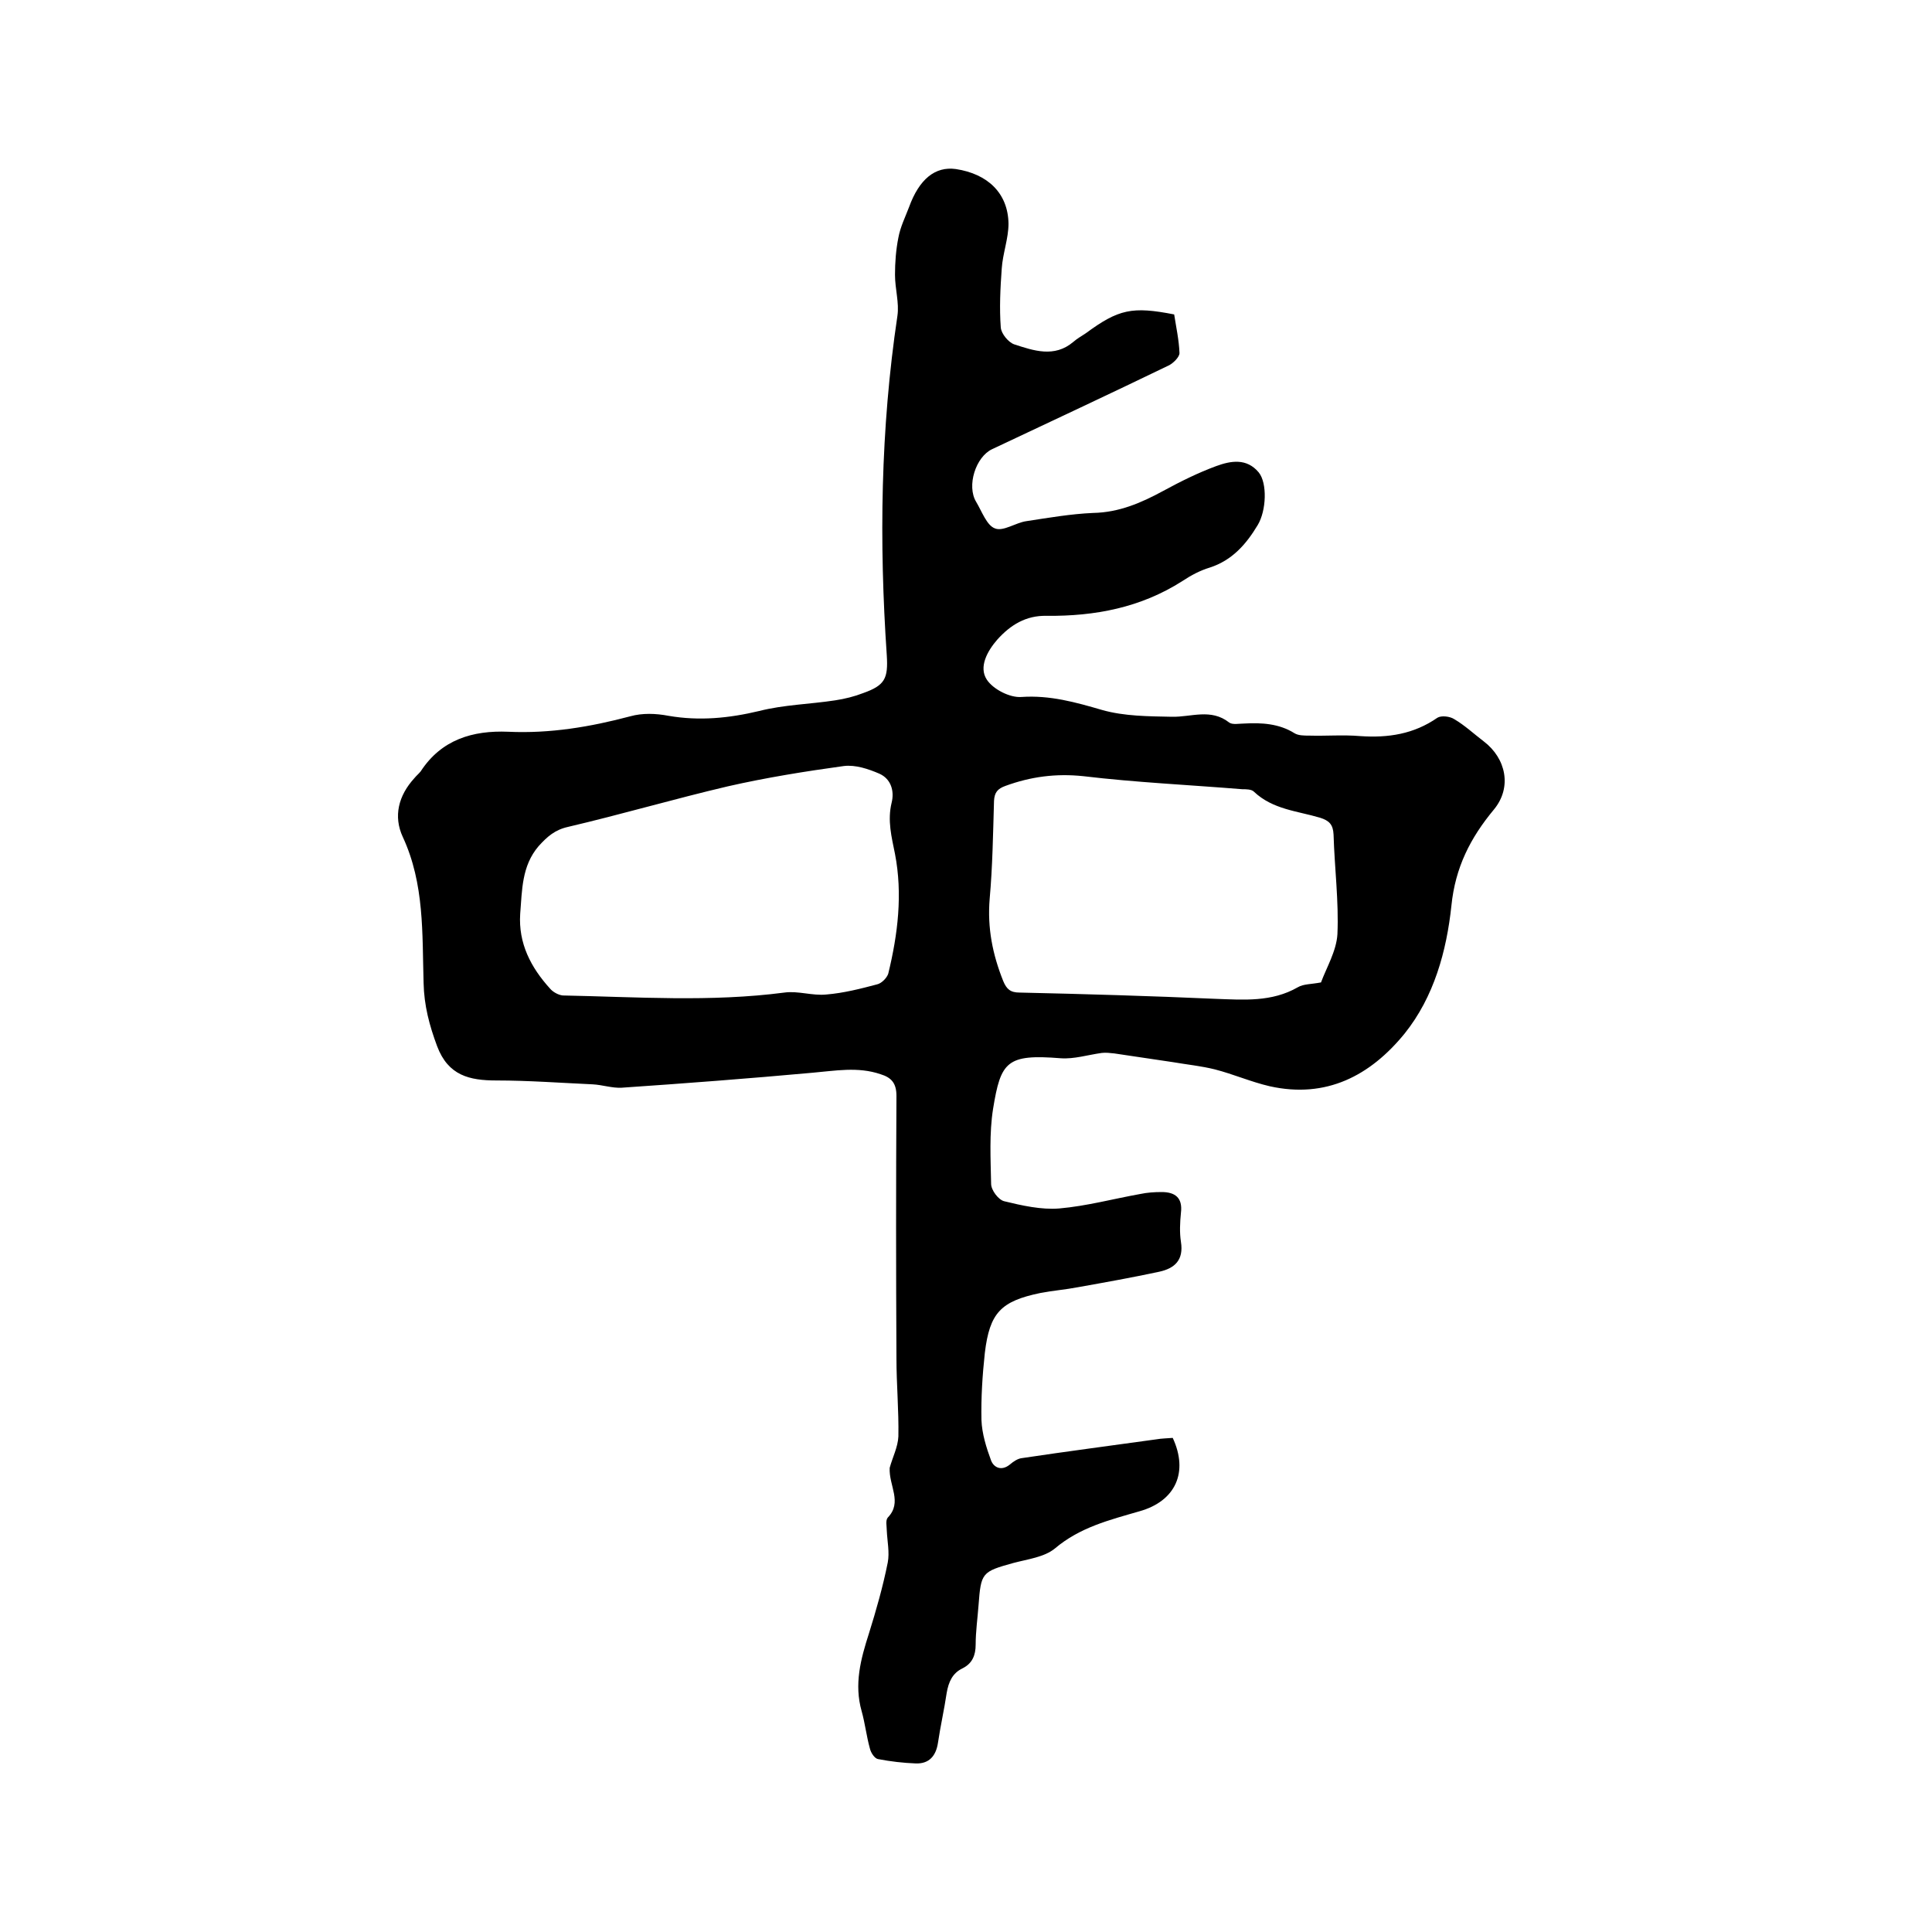 <svg enable-background="new 0 0 400 400" viewBox="0 0 400 400" xmlns="http://www.w3.org/2000/svg"><path d="m184.2 303.9c.6-2.2 1.7-4.3 1.8-6.5.1-5.4-.4-10.8-.4-16.2-.1-18.1-.1-36.2 0-54.3 0-2.6-1-3.8-3.3-4.5-4.7-1.6-9.4-.7-14.1-.3-13.2 1.2-26.3 2.2-39.5 3.1-2 .1-4-.6-6-.7-6.6-.3-13.3-.8-19.9-.8-5.6 0-10-1-12.3-7.1-1.6-4.3-2.7-8.4-2.8-13.1-.3-10.2.2-20.5-4.3-30.2-2-4.3-.9-8.6 2.4-12.2.4-.5.9-.9 1.3-1.4 4.3-6.6 10.8-8.5 18.1-8.2 8.7.4 17-1 25.3-3.2 2.5-.7 5.3-.6 7.9-.1 6.4 1.1 12.5.5 18.8-1 5.1-1.3 10.5-1.4 15.7-2.2 2-.3 4-.8 5.8-1.5 4.5-1.6 5.2-3 4.9-7.8-1.6-23.5-1.3-46.9 2.2-70.3.4-2.7-.5-5.6-.5-8.5 0-2.6.2-5.2.7-7.7.4-2.2 1.4-4.2 2.2-6.3 2.1-5.8 5.4-8.5 9.7-7.9 6.6 1 10.8 5 10.9 11.3 0 3.1-1.2 6.2-1.4 9.3-.3 4.1-.5 8.2-.2 12.2.1 1.3 1.6 3.1 2.8 3.5 4 1.3 8.3 2.8 12.2-.5.8-.7 1.7-1.2 2.6-1.8 6.8-5 9.6-5.6 18.3-3.9.4 2.6 1 5.3 1.1 8 0 .8-1.2 2-2.1 2.5-12.2 5.9-24.4 11.6-36.7 17.4-3.4 1.6-5.3 7.6-3.3 10.9 1.2 2 2.2 4.9 3.9 5.5 1.7.7 4.3-1.2 6.5-1.5 4.6-.7 9.2-1.5 13.8-1.7 5.4-.1 10-2.1 14.6-4.6 3.5-1.9 7.1-3.7 10.9-5.1 3-1.1 6.3-1.7 8.8 1.3 1.8 2.2 1.6 7.9-.2 10.9-2.4 4-5.3 7.3-9.9 8.8-2 .6-3.9 1.6-5.7 2.8-8.6 5.5-18.1 7.3-28.1 7.2-4.3-.1-7.5 1.9-10.2 4.9-2.1 2.4-3.9 5.7-2.2 8.3 1.3 2 4.8 3.8 7.2 3.6 5.9-.4 11.2 1.1 16.7 2.7 4.6 1.3 9.6 1.3 14.4 1.4 4 .1 8.1-1.8 11.9 1.2.7.5 2.1.2 3.1.2 3.6-.2 7.2 0 10.4 2 .8.5 2 .5 3.1.5 3.5.1 7-.2 10.5.1 5.8.4 11.1-.4 16-3.8.8-.5 2.6-.3 3.5.3 2.2 1.3 4 3 6.1 4.6 4.6 3.5 5.9 9.5 2.1 14.1-4.9 5.9-8 12-8.8 19.9-1 9.4-3.6 18.9-9.7 26.5-7.1 8.7-16.2 13.5-27.9 10.9-3.9-.9-7.5-2.5-11.4-3.5-2.8-.7-5.8-1-8.7-1.5-4-.6-8.1-1.2-12.1-1.8-.9-.1-1.8-.2-2.6-.1-2.9.4-5.7 1.3-8.5 1.1-11.2-.9-12.4.7-14 10.5-.8 5.1-.5 10.3-.4 15.5 0 1.3 1.5 3.3 2.7 3.6 3.7.9 7.7 1.8 11.4 1.5 5.7-.5 11.2-2 16.8-3 1.4-.3 2.9-.4 4.4-.4 2.7 0 4.4 1.1 4 4.3-.2 2-.3 4.1 0 6 .6 3.8-1.3 5.5-4.5 6.2-5.6 1.2-11.2 2.2-16.8 3.2-2.6.5-5.2.7-7.8 1.2-8.2 1.7-10.5 4.1-11.5 12.4-.5 4.6-.8 9.3-.7 13.9.1 2.8 1 5.7 2 8.4.6 1.5 2.2 2.2 3.9.8.7-.6 1.6-1.2 2.4-1.3 9.3-1.4 18.6-2.6 27.9-3.9 1.1-.2 2.3-.2 3.4-.3 3.3 7.1.6 13.1-6.9 15.2-6.2 1.8-12.3 3.3-17.5 7.7-2.2 1.8-5.6 2.2-8.6 3-6.5 1.8-6.7 2-7.2 8.7-.2 2.7-.6 5.5-.6 8.2 0 2.2-.7 3.9-2.7 4.9-2.1 1-2.9 2.8-3.3 5.1-.5 3.4-1.3 6.9-1.8 10.3-.4 2.7-1.8 4.4-4.6 4.3-2.6-.1-5.2-.4-7.8-.9-.7-.1-1.5-1.3-1.7-2.2-.7-2.5-1-5.2-1.7-7.7-1.6-5.6-.2-10.8 1.5-16.1 1.5-4.8 2.9-9.7 3.9-14.7.4-2.1-.1-4.4-.2-6.6 0-.9-.3-2.1.2-2.7 3.1-3.2.2-6.6.4-10.3zm-76.5-114.7c-.4 6.1 2.2 11.1 6.2 15.5.6.7 1.7 1.3 2.6 1.4 15.3.3 30.6 1.4 45.9-.6 2.8-.4 5.8.7 8.7.4 3.6-.3 7.1-1.2 10.5-2.1.9-.2 2-1.3 2.3-2.2 2-8.2 3-16.5 1.4-24.8-.7-3.5-1.6-6.9-.7-10.6.6-2.4-.1-4.9-2.5-6-2.3-1-5-1.9-7.4-1.6-8 1.1-16.1 2.4-24 4.2-11.1 2.6-22 5.8-33.1 8.4-2.7.6-4.3 2-6.1 4-3.5 4.1-3.4 9.1-3.8 14zm165.8 14.2c1.1-3 3.2-6.5 3.4-10 .3-6.8-.6-13.7-.8-20.6-.1-2.1-.9-2.9-2.8-3.5-4.7-1.4-9.8-1.7-13.7-5.4-.5-.5-1.6-.5-2.4-.5-11-.9-22-1.4-32.9-2.7-5.7-.6-10.9.1-16.1 2-1.7.6-2.3 1.4-2.4 3.1-.2 6.8-.3 13.6-.9 20.3-.5 6 .6 11.5 2.8 17 .7 1.7 1.5 2.4 3.4 2.4 13.5.3 27.1.7 40.6 1.3 5.8.2 11.6.7 17-2.4 1.2-.7 2.7-.6 4.8-1z"/></svg>